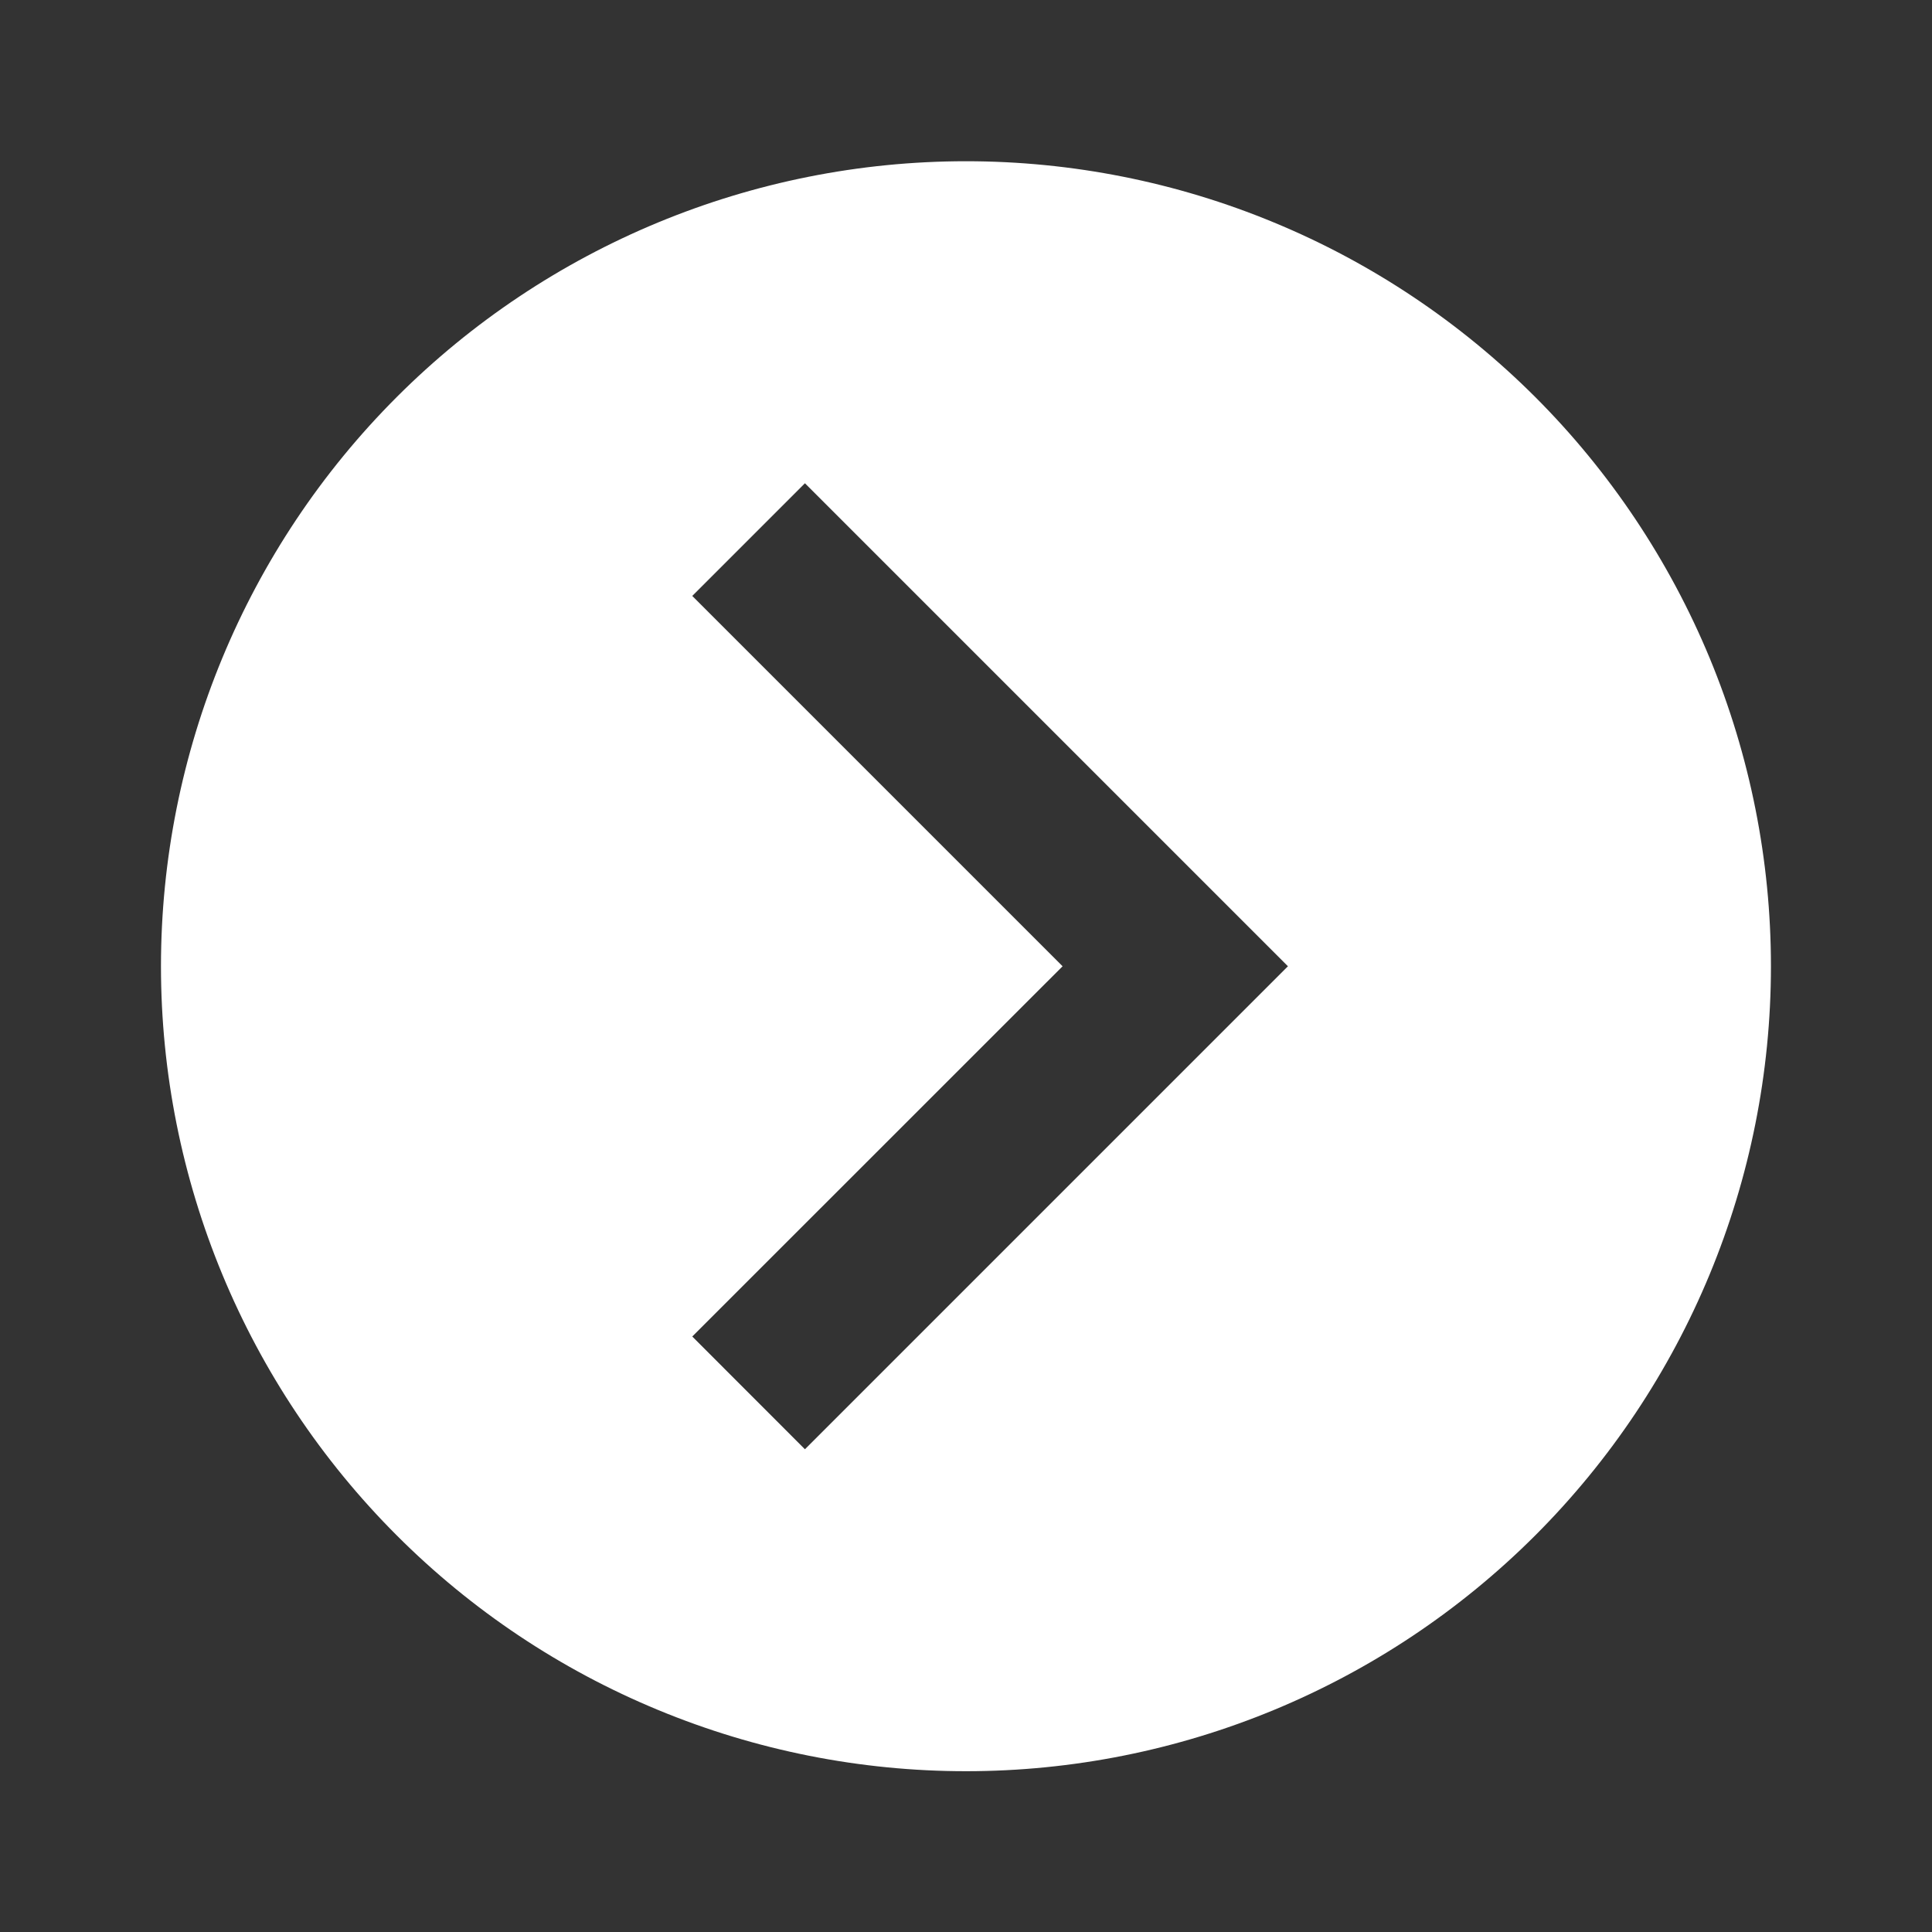 <svg width="22" height="22" viewBox="0 0 22 22" fill="none" xmlns="http://www.w3.org/2000/svg">
<rect x="0" y="0" width="22" height="22" fill="#333333" stroke="none"/>
<path d="M20.166 11.003C20.166 13.434 19.201 15.765 17.482 17.484C15.762 19.203 13.431 20.169 11 20.169C9.796 20.169 8.604 19.932 7.492 19.471C6.38 19.011 5.369 18.336 4.518 17.484C2.799 15.765 1.833 13.434 1.833 11.003C1.833 8.571 2.799 6.24 4.518 4.521C6.237 2.802 8.569 1.836 11 1.836C12.204 1.836 13.396 2.073 14.508 2.534C15.62 2.994 16.63 3.67 17.482 4.521C18.333 5.372 19.008 6.383 19.469 7.495C19.929 8.607 20.166 9.799 20.166 11.003ZM9.166 16.503L14.666 11.003L9.166 5.503L7.883 6.786L12.1 11.003L7.883 15.219L9.166 16.503Z" fill="white"/>
</svg>

